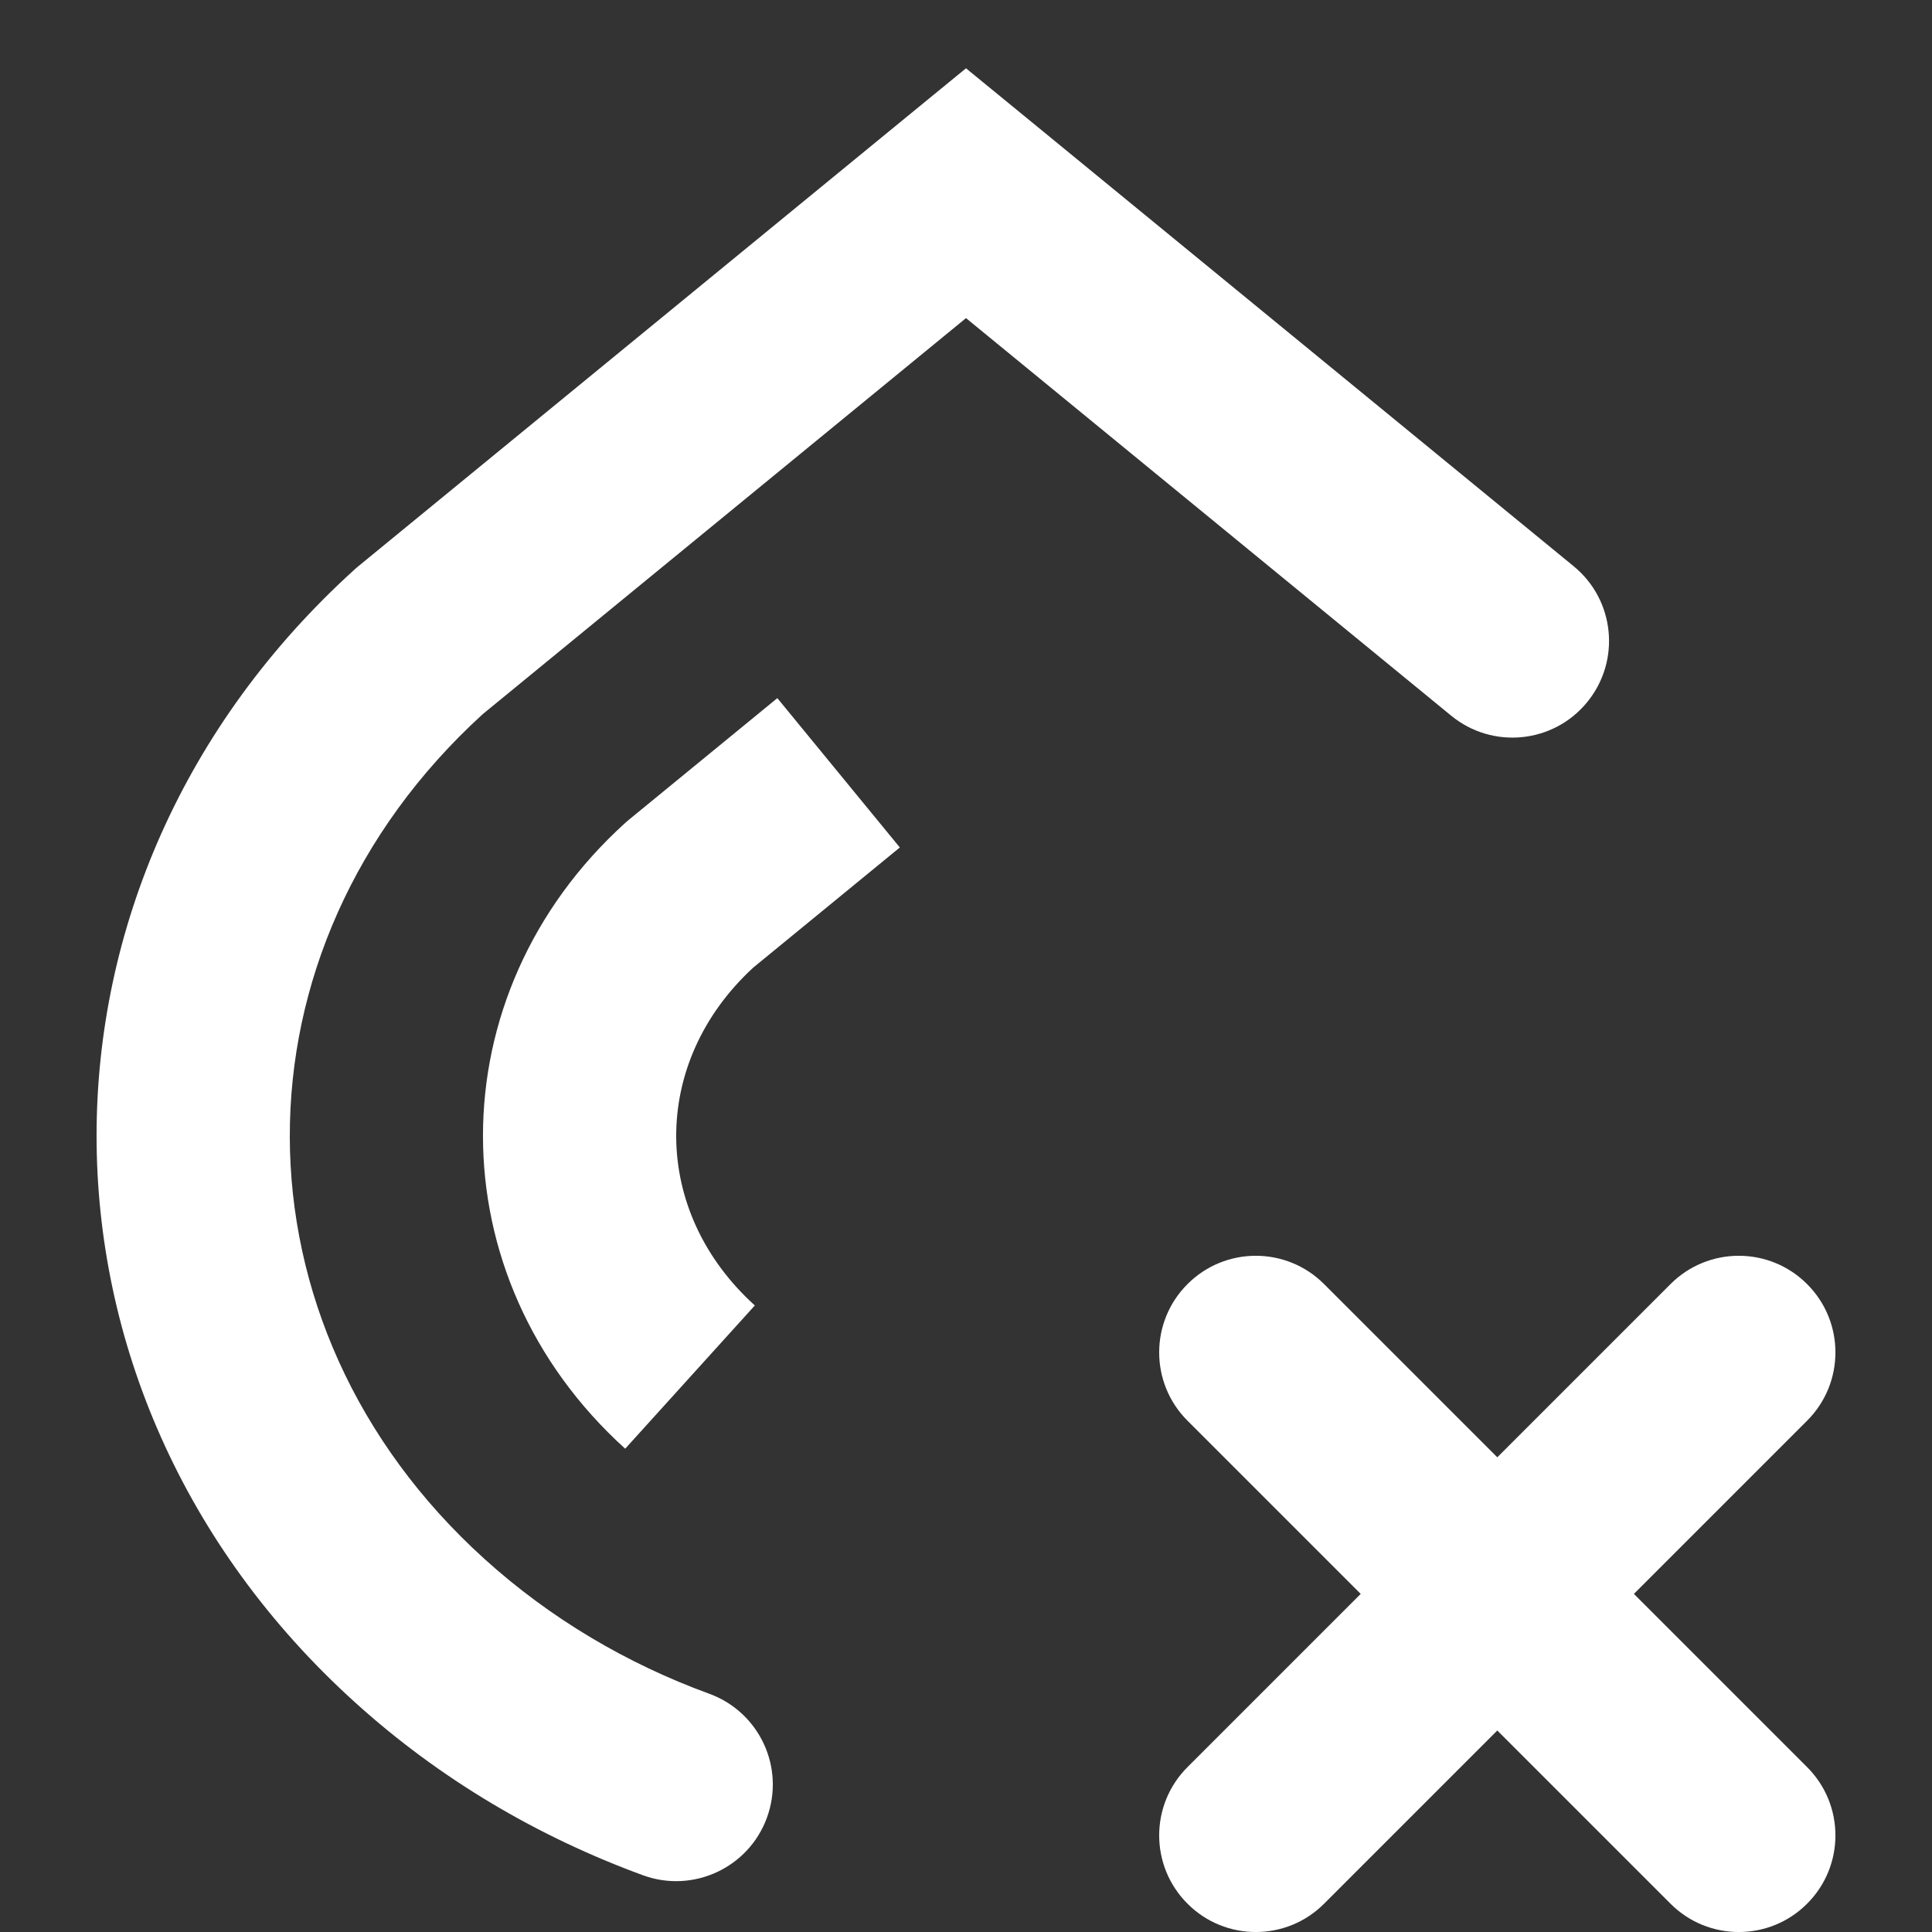 <svg width="20" height="20" viewBox="0 0 20 20" fill="none" xmlns="http://www.w3.org/2000/svg">
<rect x="0" y="0" width="20" height="20" fill="#333333" stroke="none"/>
<g clip-path="url(#clip0_7865_13366)">
<path fill-rule="evenodd" clip-rule="evenodd" d="M10 0.707L10.634 1.226L16.291 5.862C16.718 6.212 16.78 6.842 16.43 7.269C16.08 7.697 15.45 7.759 15.023 7.409L10 3.293L4.997 7.393C2.329 9.826 2.334 13.711 5.014 16.137C5.698 16.756 6.491 17.223 7.343 17.534C7.862 17.724 8.129 18.298 7.939 18.817C7.75 19.335 7.175 19.602 6.657 19.413C5.575 19.017 4.556 18.421 3.672 17.62C0.109 14.394 0.109 9.12 3.672 5.894L3.69 5.878L3.709 5.862L9.366 1.226L10 0.707ZM7.797 10.017L9.315 8.773L8.047 7.227L6.509 8.487L6.49 8.503L6.472 8.519C4.509 10.296 4.509 13.221 6.472 14.997L7.814 13.514C6.734 12.537 6.729 11.001 7.797 10.017ZM18.707 13.293C19.098 13.683 19.098 14.317 18.707 14.707L16.914 16.5L18.707 18.293C19.098 18.683 19.098 19.317 18.707 19.707C18.317 20.098 17.683 20.098 17.293 19.707L15.5 17.914L13.707 19.707C13.317 20.098 12.683 20.098 12.293 19.707C11.902 19.317 11.902 18.683 12.293 18.293L14.086 16.5L12.293 14.707C11.902 14.317 11.902 13.683 12.293 13.293C12.683 12.902 13.317 12.902 13.707 13.293L15.5 15.086L17.293 13.293C17.683 12.902 18.317 12.902 18.707 13.293Z" fill="white"/>
</g>
<defs>
<clipPath id="clip0_7865_13366">
<rect width="20" height="20" fill="white"/>
</clipPath>
</defs>
</svg>
